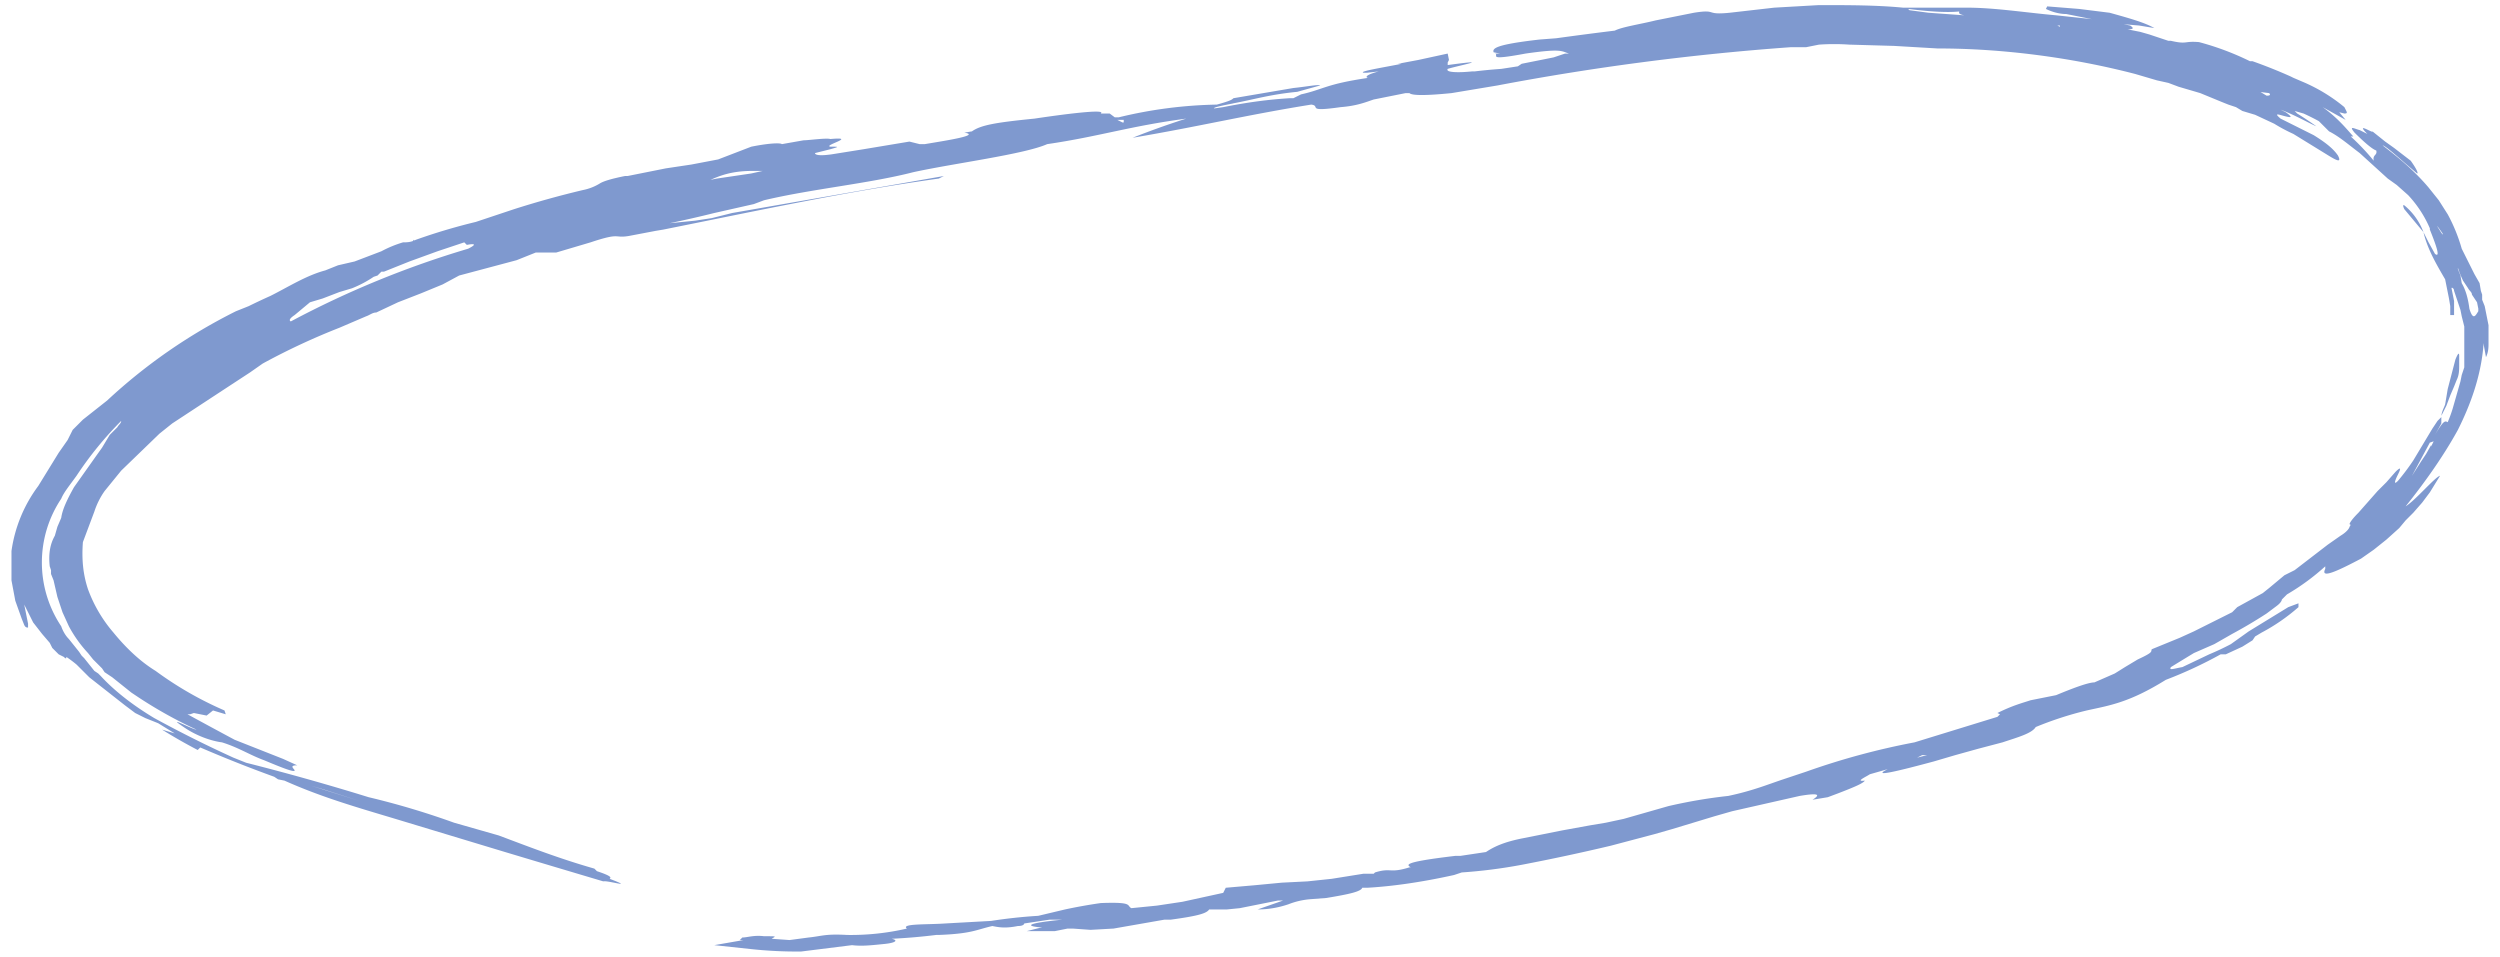 <svg xmlns="http://www.w3.org/2000/svg" fill="none" viewBox="0 0 196 75"><path fill="#7F99CF" d="M58.2 73.7H58l.2-.2c.4 0 .9-.2 1.7-.1 1.1 0 .9 0 .6.2l1.4.1 1.5-.2c1-.1 1.3-.3 3-.2a19.5 19.5 0 0 0 4.7-.5c-.5-.4 1.6-.3 3-.4l3.6-.2a40 40 0 0 1 3.7-.4l2.1-.5a41 41 0 0 1 2.8-.5c2.6-.1 2 .2 2.4.4l2-.2 2-.3 3.2-.7.2-.4 2.3-.2 2.1-.2 2-.1 1.9-.2 2.5-.4h.8l.1-.1c1.3-.4 1.1.1 2.7-.4h.1c-.3-.2-.7-.4 3.5-.9h.4l2-.3c.6-.4 1.4-.8 3-1.1l3-.6 2.2-.4 1.2-.2 1.4-.3 3.5-1a40 40 0 0 1 4.7-.8c1.9-.4 3.1-.9 4.3-1.3l1.8-.6a57 57 0 0 1 8.5-2.3l6.5-2 .2-.2-.2-.1c1.2-.6 2-.8 2.6-1l2-.4c1.2-.5 2.5-1 3-1l1.6-.7.8-.5 1-.6c1.3-.6 1-.6 1.1-.8l2.2-.9 1.1-.5 1-.5 2-1 .4-.4 2-1.1.5-.4 1.2-1 .8-.4 1.3-1 1.3-1 1-.7c.5-.3.7-.6.7-.7.1-.1.1-.2 0-.2 0 0 0-.2.7-.9l1.5-1.7.7-.7.7-.8c.5-.5.4-.2.2.2s-.4.9 0 .5a18 18 0 0 0 1.2-1.6l.3-.5.3-.5.6-1 .3-.5.4-.6.3-.3c0-.4.2-.7.3-1l.2-1.2.6-2.3q.3-.75.3-.3v.7c0 .4 0 .8-.2 1.2l-.2.5-.3.7-.3.8-.4.8v.6l-.5.9c.7-1.2.8-1.1 1-1a10 10 0 0 0 .4-1.1l.2-.7.2-.7.2-.7.1-.5.2-.6v-3.2l-.2-.8-.1-.5-.2-.6-.1-.3-.2-.6c0-.2-.2-.3-.2-.2l.2 1v1.1h-.3V24l-.1-.6-.3-1.5c-.7-1.2-1.4-2.4-1.7-3.7l-1.5-1.8s-.2-.4 0-.3a5 5 0 0 1 1.5 2.1l.4.8.5.9c.5.4 0-.9-.4-1.9v-.1a9 9 0 0 0-1.7-2.6l-.9-.8-.7-.5-2.2-2c-.8-.6-1.6-1.3-2.4-1.7l-.8-.8a18 18 0 0 0-1.2-.6l-.7-.2.2.2a28 28 0 0 1 1.5 1c-.5-.2-1.7-.9-2.8-1.3l.4.2c.7.5.3.4-.1.3s-.9-.3-.3.2l2.6 1.3c.8.5 1.5 1 1.9 1.6.3.6-.1.4-.9-.1l-2.6-1.6a13 13 0 0 1-1.5-.8l-1.5-.7-1-.3-.5-.3-.6-.2-.5-.2-1.7-.7-1.7-.5-.8-.3-.9-.2-1.7-.5c-5-1.3-10.4-2-15.5-2l-3.4-.2-3.5-.1a17 17 0 0 0-2.4 0l-1 .2h-1.2a200 200 0 0 0-23 3l-3.6.6q-3 .3-3.3 0h-.3l-2.5.5c-.6.2-1.3.5-2.6.6-2.8.4-1.5-.1-2.3-.2-5 .8-8.7 1.7-14 2.6A63 63 0 0 1 93 9.3c-4.5.6-6.8 1.4-10.9 2-1.8.8-7.3 1.5-10.5 2.2-3.5.9-7.9 1.3-11.7 2.2l-.8.3-3.1.7a89 89 0 0 1-3.5.8l2-.2 1.3-.2 1.6-.4L74 13.8l-.4.2C66.4 15 59 16.6 52 18l-.6.1-2.1.4c-1.2.2-.6-.3-3 .5l-2.7.8H42l-1.5.6-1.5.4-3 .8-1.3.7-1.7.7-1.8.7-1.7.8c-.3 0-.5.2-.8.3l-.7.3-1.4.6a53 53 0 0 0-6 2.8l-1 .7a4544 4544 0 0 0-6.1 4l-1 .8-3 2.9-1.3 1.6a6 6 0 0 0-.8 1.6l-.9 2.4c-.1 1.3 0 2.5.4 3.7a11 11 0 0 0 2 3.4c.9 1.1 2 2.2 3.3 3a27.5 27.5 0 0 0 5.4 3.1l.1.3-1-.3-.5.4-1-.2-.3.1h-.2a492 492 0 0 0 3.7 2l3.8 1.5 1.1.5c-.7 0-.2.3-.2.4 0 .2-1.2-.3-2.4-.8-1.1-.4-2-1-3.3-1.4-.8-.1-2-.5-3-1.2-1.5-1 .7.2 1 .2a34.4 34.4 0 0 1-4.5-2.5l-.6-.4-.5-.4-1-.8-.6-.4-.2-.3-.2-.2-.5-.5-.4-.5a10 10 0 0 1-1.5-2.1L4.9 48l-.4-1.2-.3-1.3L4 45v-.3l-.1-.3c-.1-.9 0-1.7.4-2.4l.2-.7.3-.7c.1-.7.5-1.5 1-2.4l1.7-2.4.5-.7.6-1 .6-.6c.1-.2.3-.3.3-.5A28 28 0 0 0 6 37.3c-.5.7-1 1.3-1.2 1.8a9 9 0 0 0 0 10c.1.3.3.7.6 1l.4.5.4.5.2.3.2.2.4.5.4.5.3.2.2.2c1.2 1.3 2.7 2.4 4.2 3.3a94 94 0 0 0 6.2 3.1l1 .4a190 190 0 0 1 9.6 2.7 62 62 0 0 1 6.7 2l3.5 1c2.4.9 4.7 1.8 7.5 2.6l.2.2c1.2.4 1.1.5 1 .6 2.1.8-.2.1-.5.2a3158 3158 0 0 1-7.7-2.3L31 64.2c-3-.9-5.8-1.7-8.7-3l-.5-.1-.3-.2a105 105 0 0 1-5.8-2.3l-.2.2a41 41 0 0 1-2.8-1.6l1 .3-1.3-.8-1-.4-.8-.4-.8-.6L7 53.1l-1-1a10 10 0 0 0-.8-.6c0 .1 0 .2-.2 0l-.4-.2-.5-.5-.2-.4-.6-.7-.7-.9-.7-1.4.3 1.5v.3c-.1 0-.2 0-.3-.2l-.2-.5-.5-1.4-.3-1.6v-2.3A11.1 11.1 0 0 1 3 38.1l1.6-2.6.7-1 .4-.8.8-.8 1.9-1.5a42.9 42.9 0 0 1 10.1-7l1-.4a48 48 0 0 1 1.7-.8c1.4-.7 2.8-1.6 4.3-2l1-.4 1.3-.3 2.1-.8a9 9 0 0 1 1.7-.7c.3 0 .6 0 1-.2a46 46 0 0 1 4.7-1.4l3-1a74 74 0 0 1 5.4-1.5 4 4 0 0 0 1.3-.5c.3-.2 1-.4 2-.6h.2l3-.6 2-.3 2.1-.4 2.6-1c1.5-.3 2.3-.3 2.4-.2L63 11c.4 0 1.8-.2 2.1-.1 2.2-.2-.6.5 0 .6.7 0 .7 0 0 .2l-1.2.3s-.1.3 1.3.1l2.5-.4 3.6-.6.8.2h.4c1.8-.3 4.4-.7 3.1-.9l.6-.1c.7-.5 1.9-.7 4.9-1 2-.3 5.7-.8 5.2-.4h.7l.4.3h.3a35 35 0 0 1 7.7-1c1.1-.3 1.2-.4 1.3-.5l4.7-.8c1-.1 2-.3 2.1-.2l-1.8.5c-2.1.2-3.4.6-5 .9.1 0-1.7.3-1.5.4l.7-.1c2-.4 3.6-.6 5.2-.7h.3l.6-.3c1.8-.4 1.9-.8 5.3-1.3h-.1c-.2-.1.1-.3.9-.5l-.9.1h-.3c-.4-.1 1.5-.4 3-.7h-.3l1.6-.3 2.3-.5.1.5-.1.2v.2c3.7-.5 1 0 0 .3-.2.3.9.3 1.9.2h.2a42 42 0 0 1 2.1-.2l1.3-.2.3-.2 2.5-.5.9-.3h.3c-.6-.2-.6-.4-3.4 0-3.2.6-2 .1-2.4 0h.4l-.5-.1c-.1-.3.1-.6 3.6-1L122 3a316 316 0 0 1 4.6-.6c.6-.3 2-.5 3.2-.8l3-.6c1.9-.3.8.2 2.8 0l3.5-.4 3.5-.2c2.3 0 4.5 0 6.6.2h5c2.2 0 4.7.4 7 .6l2.8.3-2-.4c-.6 0-1.2-.2-1.6-.4l.1-.2 2.5.2 2.4.3c1.8.5 2.8.8 3.5 1.2l-1.2-.2-1.2-.1.5.1c.3.2.3.3-.2.3l1 .2.7.2 1.5.5h.2c1.3.3 1 0 2.2.1a21.6 21.6 0 0 1 4 1.5h.2a40 40 0 0 1 3 1.2l.2.1.7.3a13.2 13.2 0 0 1 3.3 2c.2.4.3.5 0 .5l-.4-.1.5.6-1.8-1c1.1.8 1.7 1.5 2.4 2.3h-.2a18 18 0 0 1 1.8 1.9c-.1-.5.3-.4.2-.8-.3-.1-.9-.6-1.7-1.4-.5-.6 0-.3.4-.2l.6.3c-1-1 .5 0 .4-.2l1 .8.7.5 1.3 1c.5.7.6 1 .5 1l-.7-.6c-.7-.6-1.8-1.6-2-1.6 1.3 1 2.5 2 3.6 3.3l.8 1 .7 1.1a13.2 13.2 0 0 1 1.1 2.7l1 2 .4.7.1.6.1.3v.4l.2.5.1.5.2 1v1.4c0 .3 0 .7-.2 1.1l-.2-1.1v.2c-.2 2.4-1 4.6-2 6.6-1.1 2-2.5 4-4.1 6 .8-.5 2.3-2.3 2.7-2.4l-.8 1.3-.6.8-.7.8-.6.6-.5.6-1 .9-1 .8-1 .7c-1.9 1-3.2 1.6-2.8.8v-.2a17.8 17.8 0 0 1-3 2.2l-.2.2-.2.2s0 .2-.4.5l-.8.6a38 38 0 0 1-2.7 1.6l-1.4.8-1.6.7a318 318 0 0 0-1.8 1.1c-.2.3.3.1.9 0l2.1-1a20 20 0 0 0 1.7-.8l1.4-1 3.1-1.9.8-.3v.3a15 15 0 0 1-2.9 2l-.5.3-.2.3-.8.5-1.3.6h-.4q0 .15 0 0a33.5 33.5 0 0 1-4.3 2c-2.9 1.8-4.4 2-6.2 2.4a27 27 0 0 0-4 1.3c-.3.5-1.4.8-2.6 1.2l-1.9.5-1.8.5-1.7.5c-2.6.7-5 1.3-3.6.6l-1.4.4c-.3.2-1.2.6-.4.5-.1.2-.8.5-2.1 1l-.8.3-1.2.2c.8-.5.2-.5-1-.3l-5.3 1.2-1.4.4-3.3 1-1.4.4-3.4.9a161 161 0 0 1-7 1.5 40 40 0 0 1-4.7.6l-.6.2c-2.7.6-5 .9-6.8 1h-.6.2c-.1.3-1 .5-2.8.8l-1.3.1a6 6 0 0 0-1.7.4c-.6.2-1.4.4-2.4.4l2-.7h-.4l-2 .4-1 .2-1 .1h-1.4c-.2.3-.8.5-3 .8h-.5l-4 .7-1.8.1-1.4-.1h-.4l-1 .2h-2.2l1.2-.3h-.2c-1-.1-1.2-.3 1.8-.6h-1l-2 .3s0 .2-.5.2c-1 .2-1.5.1-2 0-1.3.3-1.6.6-4.2.7h-.2a46 46 0 0 1-3.5.3c.5.1.4.3-.5.4-1 .1-1.8.2-2.6.1l-4 .5a34 34 0 0 1-4-.2l-2.8-.3 2.3-.4ZM22.5 61h-.1Zm5.7 1.8-2.8-.9-1-.3zM36.4 19l-2.1.7-2.2.8-2 .8h-.2l-.3.3-.3.1a9 9 0 0 1-1.7.9l-1 .3-1.3.5-1 .3-1.2 1c-.3.2-.5.4-.3.5a74.5 74.5 0 0 1 13.9-5.7c.8-.4.4-.4-.1-.3zm19.8-5 2.7-.4.9-.2H59c-1.7 0-2.6.4-3.3.7zM19 25.4h.1Zm13.4-6.6.2.1h-.2Zm55.2-9.4.4.2h.1v-.2zm90.1-1.9c.1 0 .4 0 .2-.2l-.8-.1h.1zM176.4 6l.7.2zm-37.2-4.2h.2-.3zm10.5-1 1.5.2 2.8.2c-.5-.1-.4-.2-.4-.3-1 .1-2.4 0-4-.2ZM161.5 2c-.3 0-.2 0 0 .1Zm30 16.4v.1-.2c-.7-1-.4-.5 0 .1m1.2 2.7.2.5.1.6c.3.5.5 1.2.6 2 .3 1 .5.5.7.2v-.2l-.1-.5-.4-.6c0-.2-.2-.3-.3-.5l-.4-.6a9 9 0 0 1-.4-1ZM190.6 35l.2-.4-.3.1-1.4 2.6.7-1.1.2-.3.2-.3.4-.7Zm-39.5 24.2h-.4l-.4.2zm-46 10.4h-.2.3Z"/></svg>